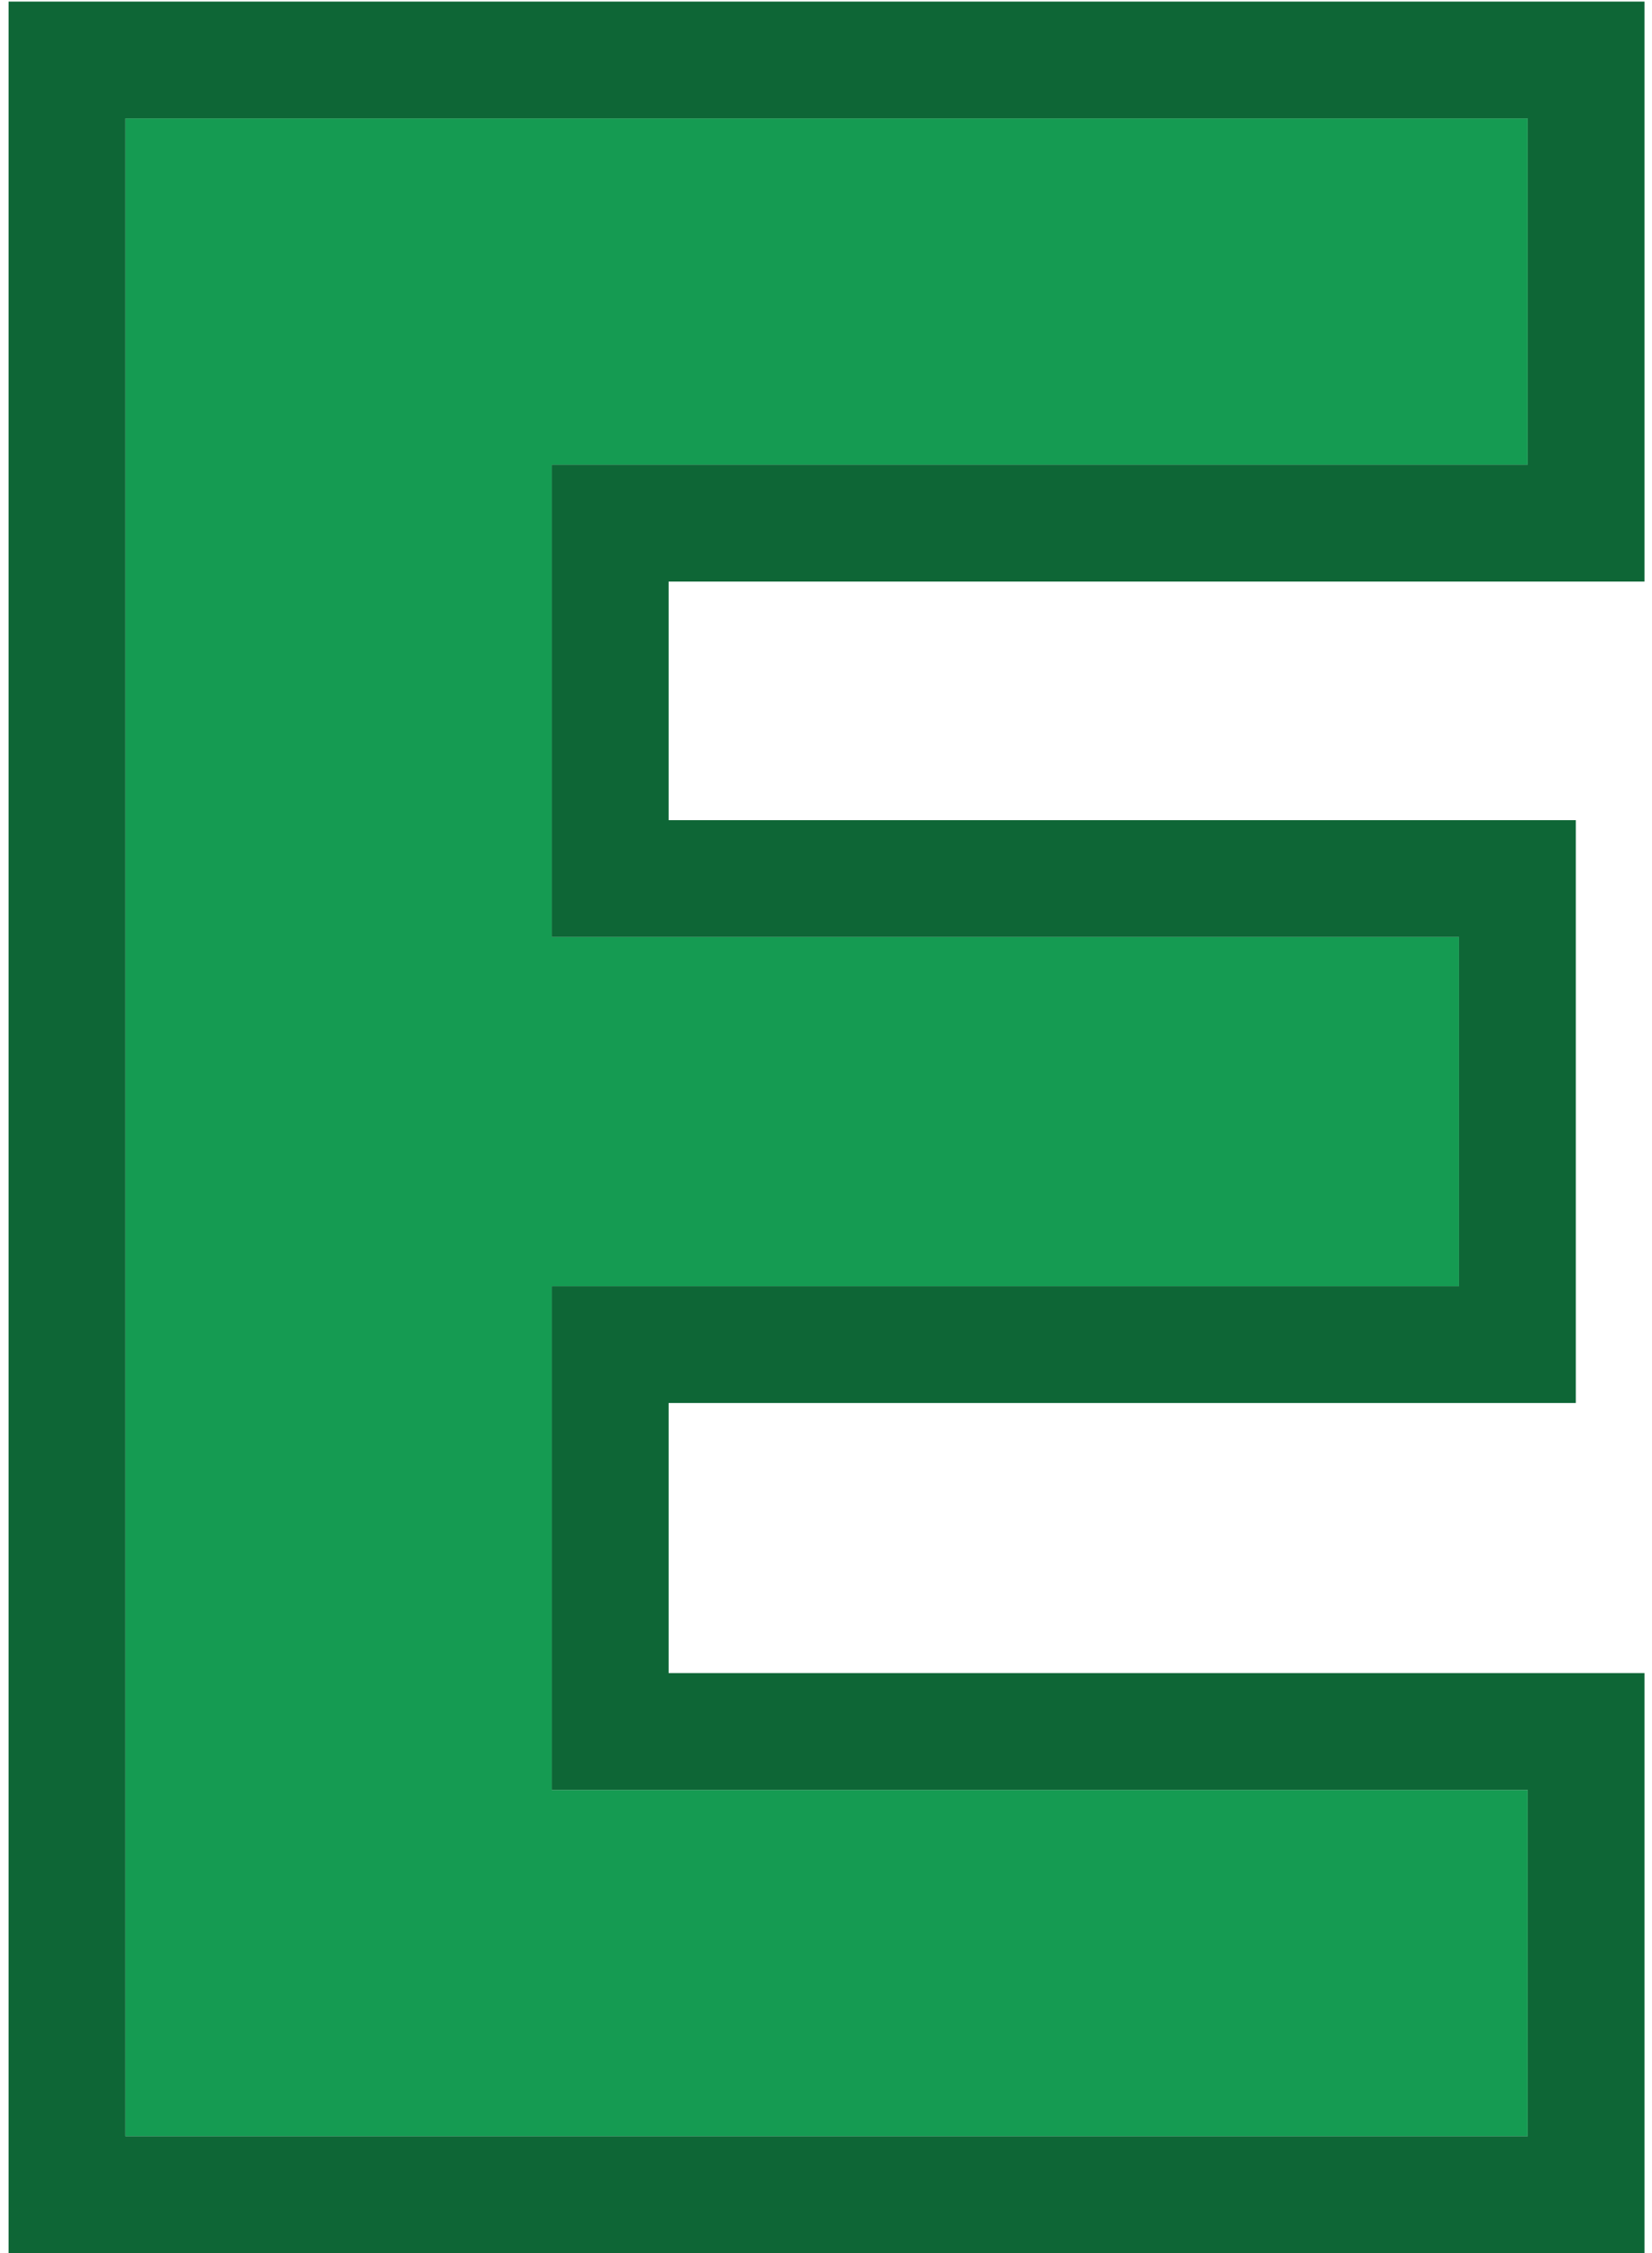 <svg width="99" height="135" viewBox="0 0 99 135" fill="none" xmlns="http://www.w3.org/2000/svg">
<path d="M7.516 128V7.095H91.55V27.846H33.069V56.143H87.434V77.066H33.069V107.249H91.55V128H7.516Z" fill="#159B52"/>
<path fill-rule="evenodd" clip-rule="evenodd" d="M0.516 135V0.095H98.55V34.846H40.069V49.143H94.434V84.066H40.069V100.249H98.55V135H0.516ZM33.069 107.249V77.066H87.434V56.143H33.069V27.846H91.55V7.095H7.516V128H91.55V107.249H33.069Z" fill="#0E6636"/>
</svg>
